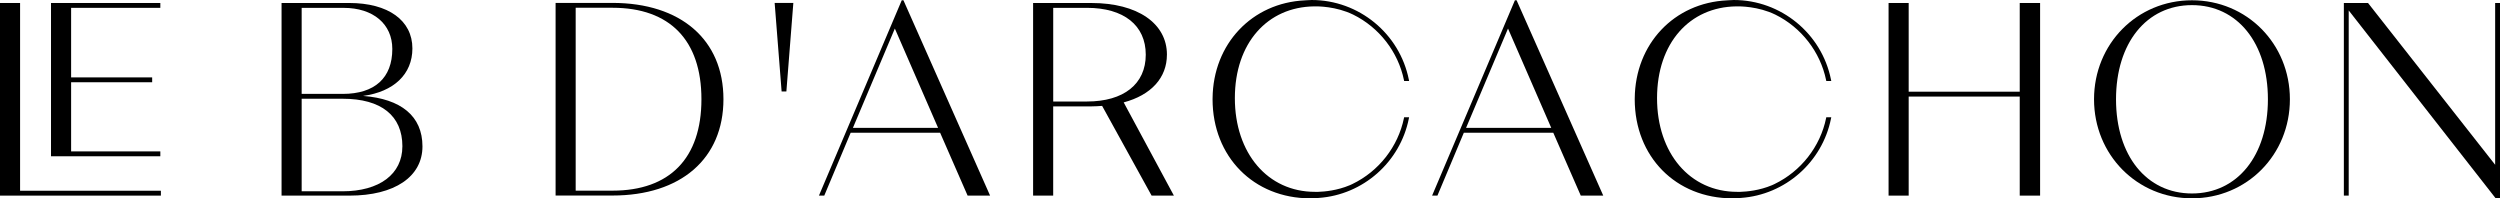 <?xml version="1.0" encoding="UTF-8"?>
<svg id="Calque_2" data-name="Calque 2" xmlns="http://www.w3.org/2000/svg" viewBox="0 0 1169.92 92.81">
  <defs>
    <style>
      .cls-1 {
        stroke-width: 0px;
      }
    </style>
  </defs>
  <g id="Calque_1-2" data-name="Calque 1">
    <g>
      <path class="cls-1" d="m169.9,44.89c14.38-1.95,23.09-10.17,23.09-22.23,0-13.11-11.32-21.26-29.53-21.26h-31.7v90.14h31.82c21.04,0,34.12-8.83,34.12-23.04s-10.05-22.24-27.81-23.61ZM141.17,3.68h19.62c13.85,0,22.8,7.55,22.8,19.24,0,13.56-8.23,21.02-23.18,21.02h-19.24V3.68Zm47.13,64.82c0,12.97-10.74,21.02-28.02,21.02h-19.11v-43.31h19.24c17.99,0,27.9,7.92,27.9,22.29Z"/>
      <path class="cls-1" d="m286.6,1.36h-26.6v90.14h26.6c32.04,0,51.95-17.27,51.95-45.07S318.64,1.36,286.6,1.36Zm-17.2,2.27h17.2c26.86,0,41.65,15.2,41.65,42.8s-14.79,42.79-41.65,42.79h-17.2V3.64Z"/>
      <path class="cls-1" d="m421.99.13l-38.75,91.41h2.49l12.35-29.41h41.87l12.86,29.41h10.52L422.78.13h-.78Zm17.01,59.72h-39.87l19.63-46.49,20.24,46.49Z"/>
      <path class="cls-1" d="m708.93.13l-38.75,91.41h2.49l12.35-29.41h41.87l12.86,29.41h10.52L709.72.13h-.78Zm17.01,59.72h-39.87l19.63-46.49,20.24,46.49Z"/>
      <polygon class="cls-1" points="945.17 42.91 893.2 42.91 893.2 1.4 883.79 1.4 883.79 91.54 893.2 91.54 893.2 45.19 945.17 45.19 945.17 91.54 954.7 91.54 954.7 1.4 945.17 1.4 945.17 42.91"/>
      <path class="cls-1" d="m1025.77.13c-25.7,0-45.83,20.36-45.83,46.34s20.13,46.34,45.83,46.34,45.83-20.36,45.83-46.34S1051.48.13,1025.77.13Zm35.54,46.34c0,26.36-14.28,44.07-35.54,44.07s-35.54-17.71-35.54-44.07,14.28-44.07,35.54-44.07,35.54,17.71,35.54,44.07Z"/>
      <polygon class="cls-1" points="1167.65 1.4 1167.65 77.11 1108.16 1.4 1096.85 1.4 1096.85 91.54 1099.12 91.54 1099.12 4.88 1167.75 92.62 1167.9 92.81 1169.92 92.81 1169.92 1.4 1167.65 1.4"/>
      <polygon class="cls-1" points="365.77 42.8 368 42.8 371.26 1.36 362.51 1.36 365.77 42.8"/>
      <path class="cls-1" d="m812.55,2.98c1.63-.04,10.2-.05,18.24,3.86,12.17,6,21.06,17.46,23.77,30.65l.08.4h2.33l-.12-.6c-4.31-21.61-23.44-37.29-45.48-37.29-.88,0-1.74.06-2.58.12l-.53.04c-24.84,1.14-43.03,20.41-43.25,45.82,0,.05,0,.11,0,.16,0,.08-.01.16-.01.29,0,26.88,19.24,46.38,45.74,46.38,1.22,0,2.48-.06,3.97-.19,20.74-1.48,38.07-16.76,42.14-37.14l.12-.6h-2.33l-.08.4c-2.75,13.35-11.77,24.88-24.13,30.83l-.21.1c-.27.13-.55.26-.89.41l-.09.04c-5.89,2.49-11.8,3.02-14.78,3.11h-1.54c-22.07,0-37.48-18.03-37.48-43.85s15.26-42.67,37.11-42.94Z"/>
      <path class="cls-1" d="m615,2.98c1.63-.04,10.2-.05,18.24,3.86,12.17,6,21.06,17.46,23.77,30.65l.08.4h2.33l-.12-.6c-4.31-21.61-23.44-37.29-45.48-37.29-.88,0-1.74.06-2.58.12l-.54.04c-24.84,1.14-43.03,20.41-43.25,45.82,0,.05,0,.11,0,.16,0,.08-.01.16-.01.29,0,26.88,19.24,46.38,45.74,46.38,1.22,0,2.48-.06,3.97-.19,20.74-1.48,38.07-16.76,42.14-37.14l.12-.6h-2.33l-.08.4c-2.75,13.35-11.77,24.88-24.13,30.83l-.21.1c-.28.13-.55.26-.9.41l-.09.04c-5.89,2.49-11.8,3.02-14.78,3.11h-1.54c-22.07,0-37.48-18.03-37.48-43.85s15.26-42.67,37.11-42.94Z"/>
      <path class="cls-1" d="m546.09,25.59c0-14.69-13.84-24.18-35.26-24.18h-27.37v90.14h9.4v-41.77h17.96c1.67,0,3.35-.11,4.94-.23l23.16,42h10.43l-23.5-43.63c12.87-3.43,20.23-11.54,20.23-22.32Zm-9.91,0c0,13.72-10.29,21.91-27.51,21.91h-15.8V3.67h15.8c17.23,0,27.51,8.19,27.51,21.91Z"/>
      <polygon class="cls-1" points="75.03 70.85 33.28 70.85 33.28 38.49 71.21 38.49 71.21 36.22 33.28 36.22 33.28 3.67 75.03 3.67 75.03 1.4 23.87 1.4 23.87 73.13 75.03 73.13 75.03 70.85"/>
      <polygon class="cls-1" points="9.4 1.4 0 1.4 0 91.54 75.29 91.54 75.29 89.26 9.4 89.26 9.4 1.4"/>
    </g>
  </g>
</svg>